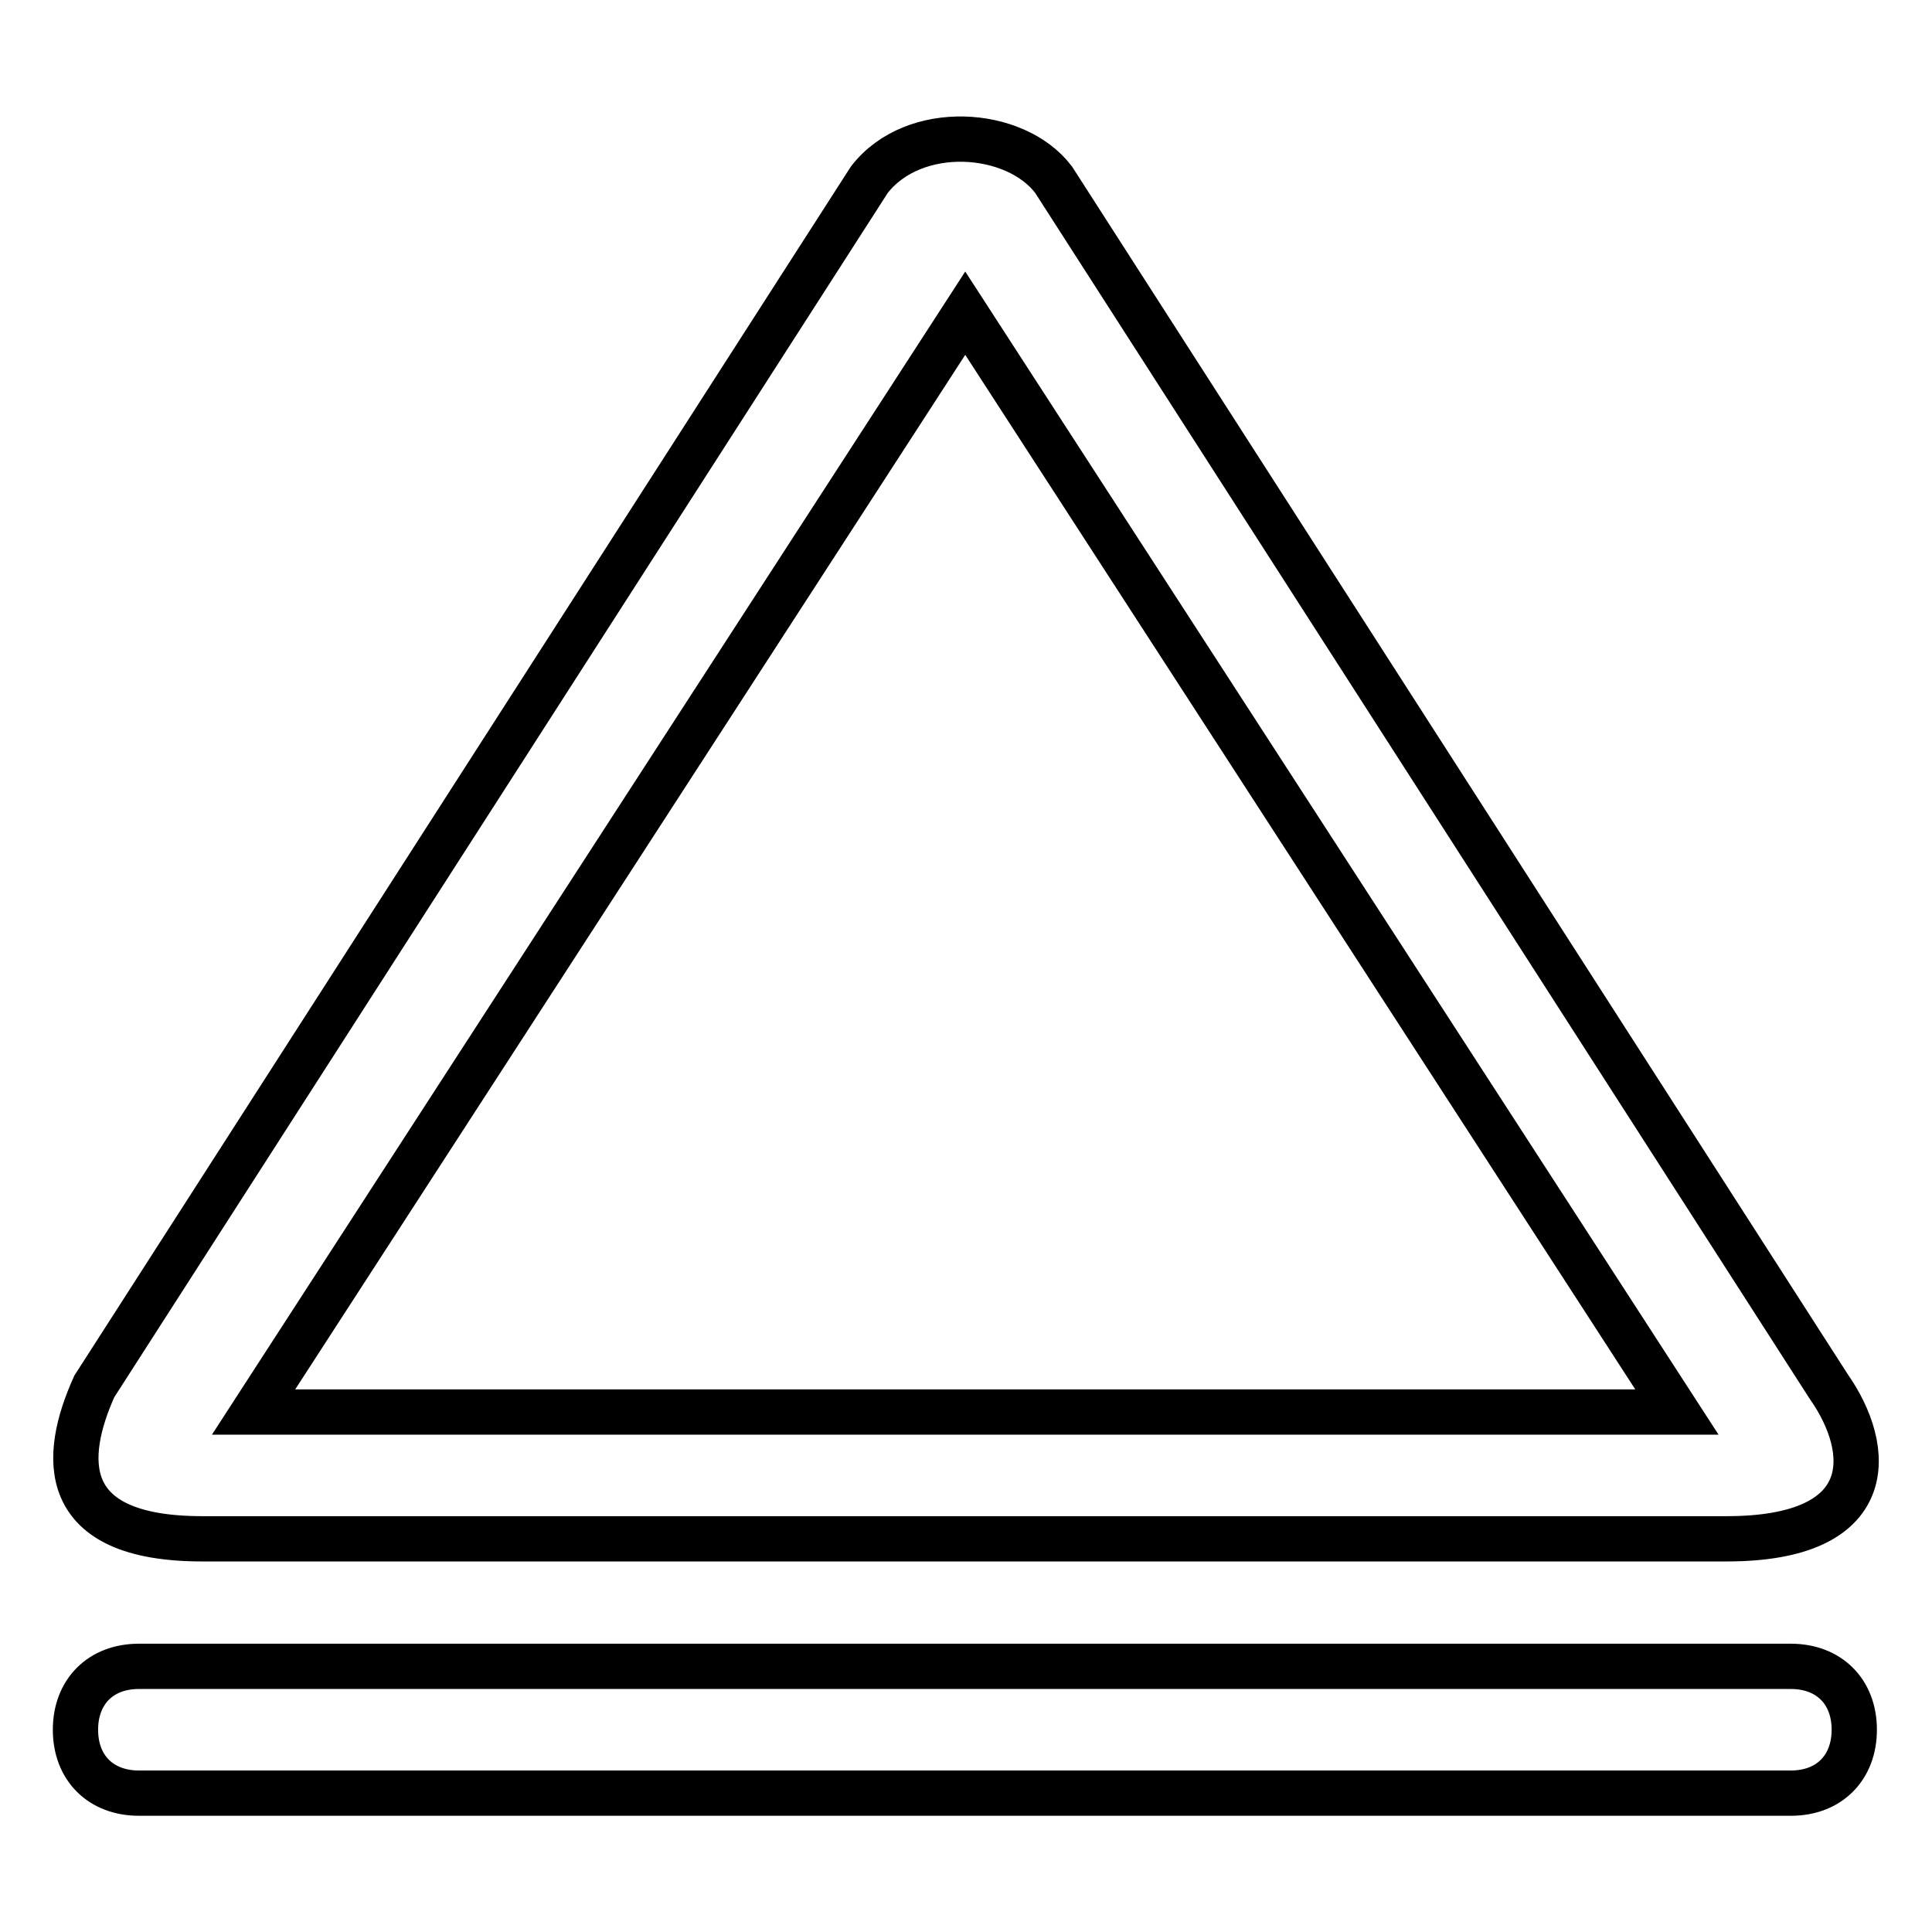 <?xml version="1.0" encoding="utf-8"?>
<!-- Svg Vector Icons : http://www.onlinewebfonts.com/icon -->
<!DOCTYPE svg PUBLIC "-//W3C//DTD SVG 1.1//EN" "http://www.w3.org/Graphics/SVG/1.1/DTD/svg11.dtd">
<svg version="1.1" xmlns="http://www.w3.org/2000/svg" xmlns:xlink="http://www.w3.org/1999/xlink" x="0px" y="0px" viewBox="0 0 256 256" enable-background="new 0 0 256 256" xml:space="preserve">
<g> <path stroke-width="6" fill-opacity="0" stroke="#000000"  d="M237.3,220.8H18.4c-5.1,0-8.4,3.4-8.4,8.4c0,5.1,3.4,8.4,8.4,8.4h218.9c5.1,0,8.4-3.4,8.4-8.4 C245.7,224.1,242.3,220.8,237.3,220.8z M26.8,203.9h202c20.2,0,19.4-11.8,13.5-20.2L139.6,23.8c-5.1-6.7-18.5-7.6-24.4,0 L12.5,183.7C8.3,193,7.5,203.9,26.8,203.9L26.8,203.9z M127.9,41.5l94.3,145.6H33.6L127.9,41.5L127.9,41.5z"/></g>
</svg>